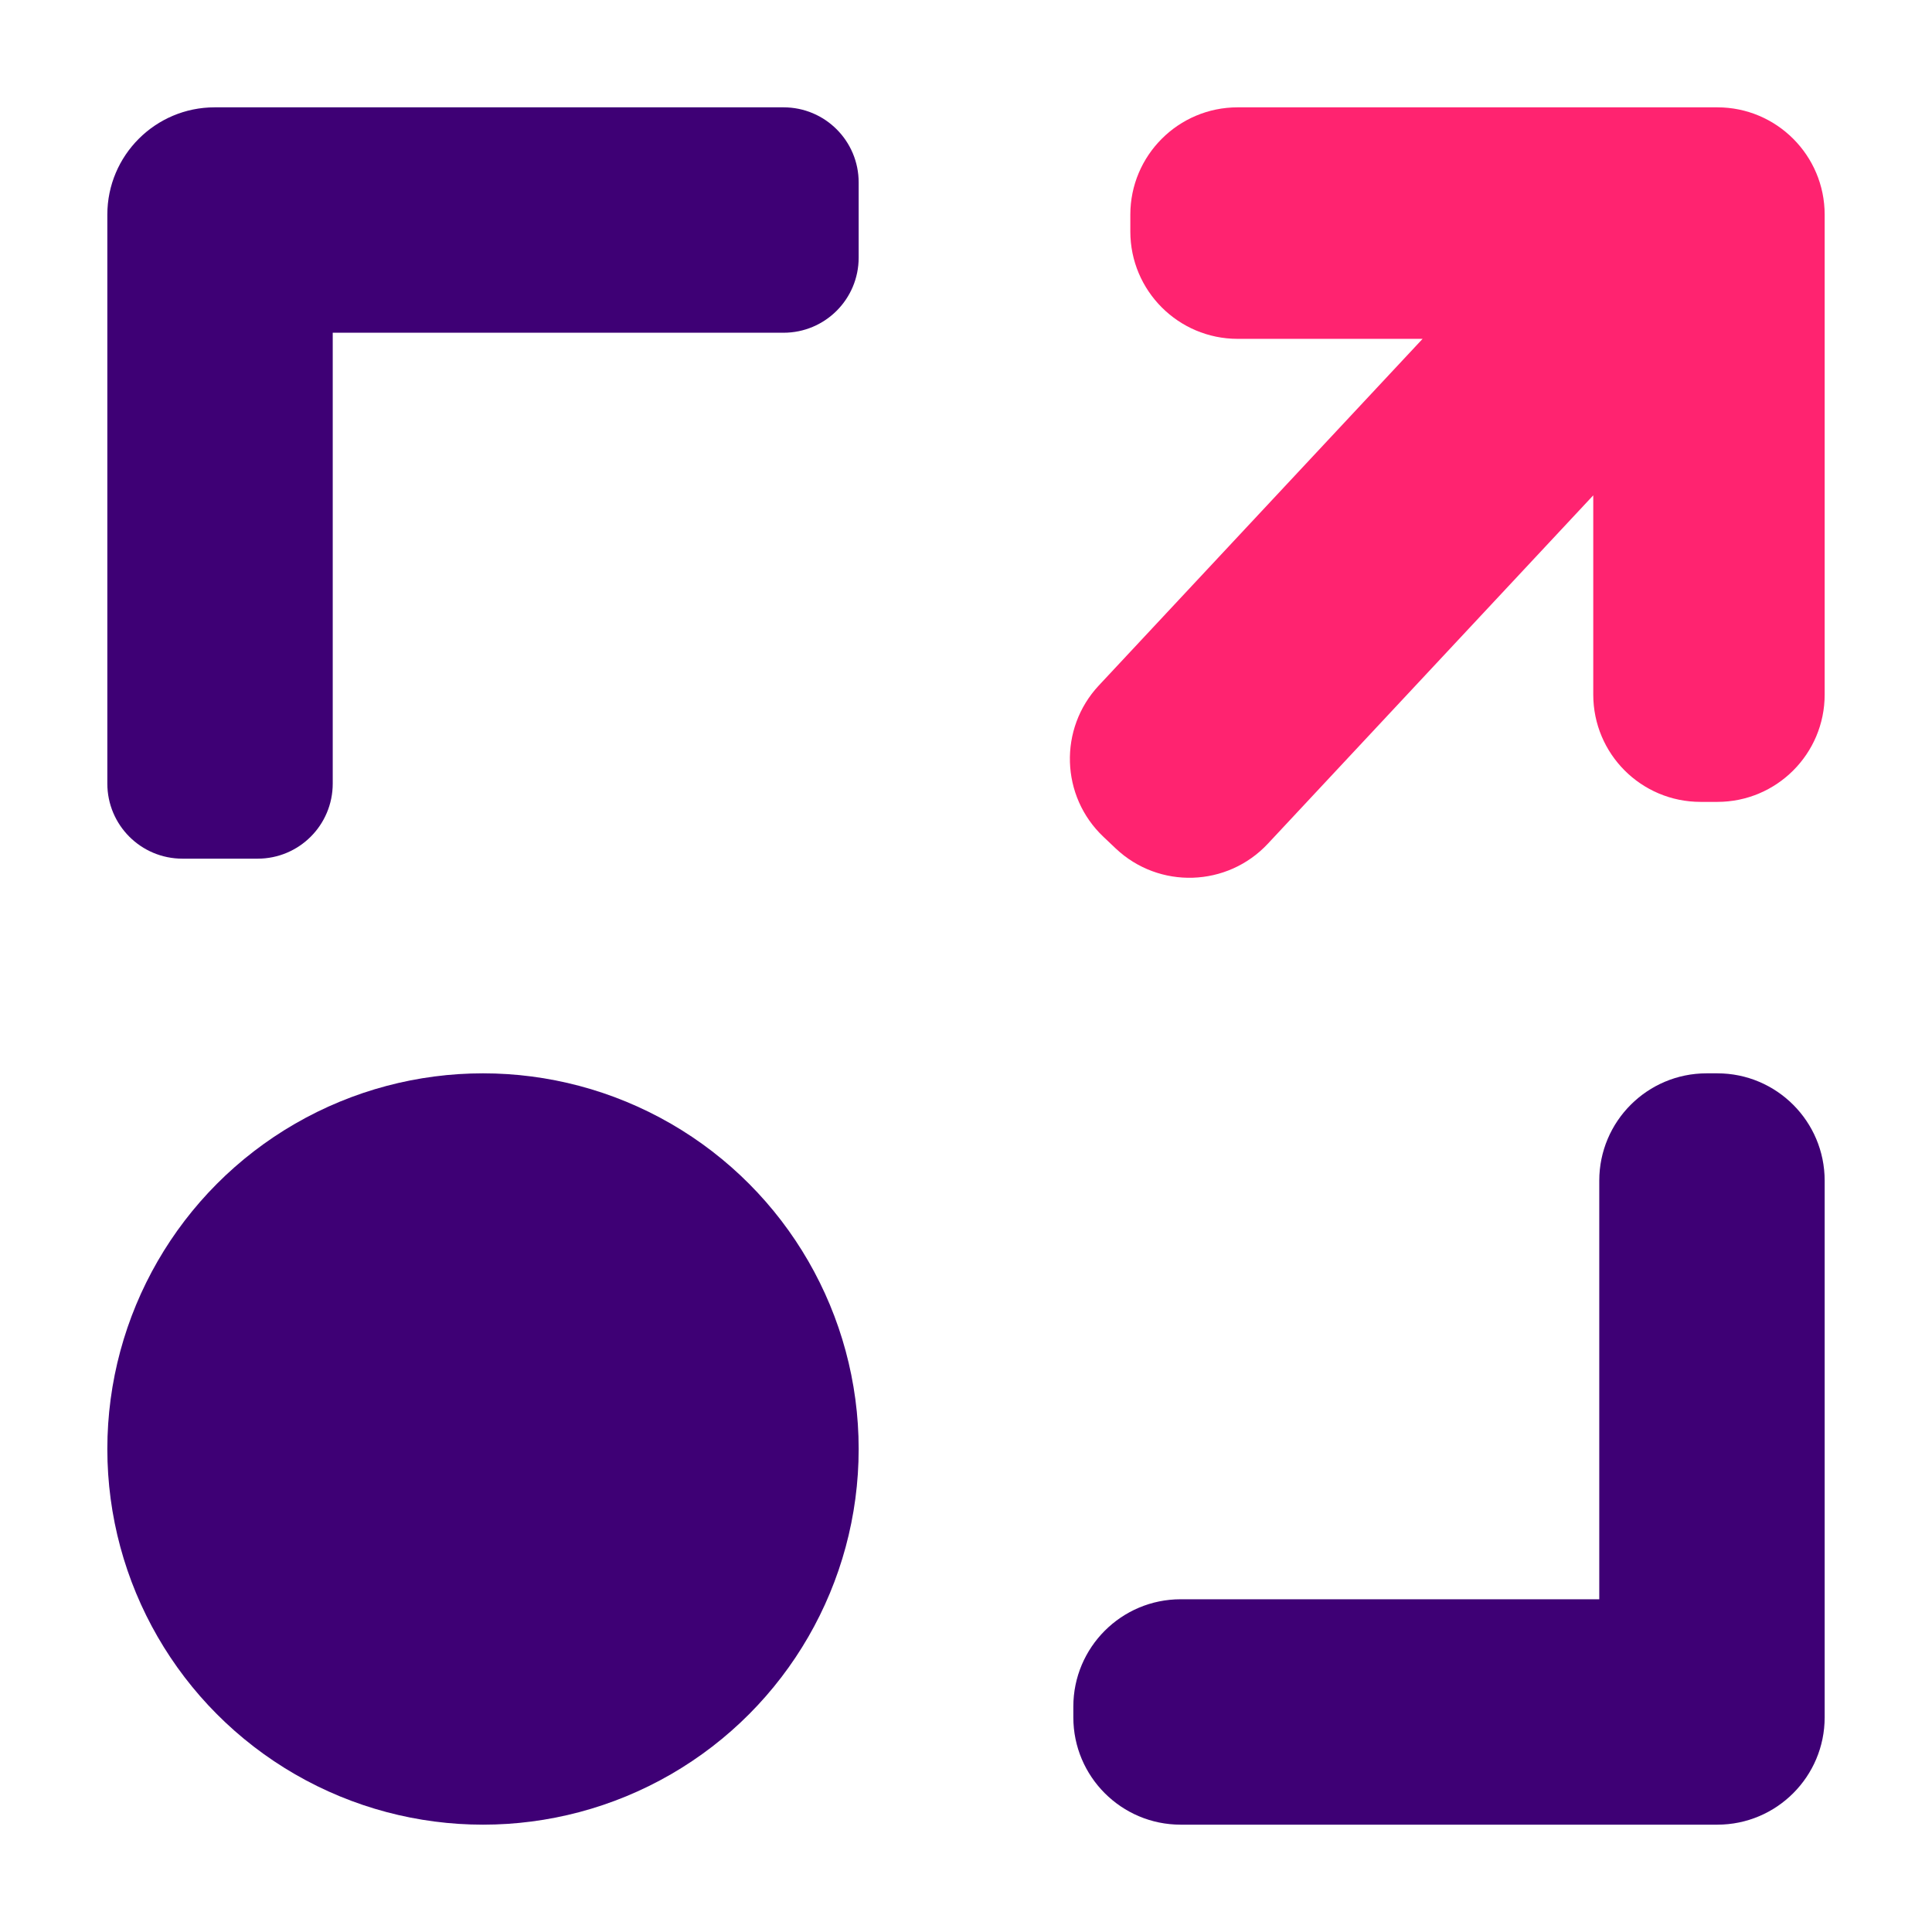 <svg width="18" height="18" viewBox="0 0 18 18" fill="none" xmlns="http://www.w3.org/2000/svg">
<path d="M8 2.4C8 2.787 7.687 3.1 7.3 3.1H3.1V7.3C3.1 7.687 2.787 8 2.4 8H1.7C1.313 8 1 7.687 1 7.3V2C1 1.448 1.448 1 2 1H7.3C7.687 1 8 1.313 8 1.7V2.4Z" fill="#3E0075"/>
<path d="M11 17C10.448 17 10 16.552 10 16V15.9C10 15.348 10.448 14.9 11 14.9H14.9V11C14.9 10.448 15.348 10 15.9 10H16C16.552 10 17 10.448 17 11V16C17 16.552 16.552 17 16 17H11Z" fill="#3E0075"/>
<path fill-rule="evenodd" clip-rule="evenodd" d="M10.531 2C10.531 1.448 10.979 1 11.531 1H16C16.552 1 17 1.448 17 2V6.471C17 7.024 16.552 7.471 16 7.471H15.844C15.291 7.471 14.844 7.024 14.844 6.471V4.615L11.813 7.86C11.434 8.266 10.798 8.286 10.395 7.905L10.281 7.797C9.881 7.419 9.862 6.789 10.237 6.387L13.254 3.157H11.531C10.979 3.157 10.531 2.709 10.531 2.157V2Z" fill="#FF2370"/>
<circle cx="4.5" cy="13.5" r="3.5" fill="#3E0075"/>
</svg>
